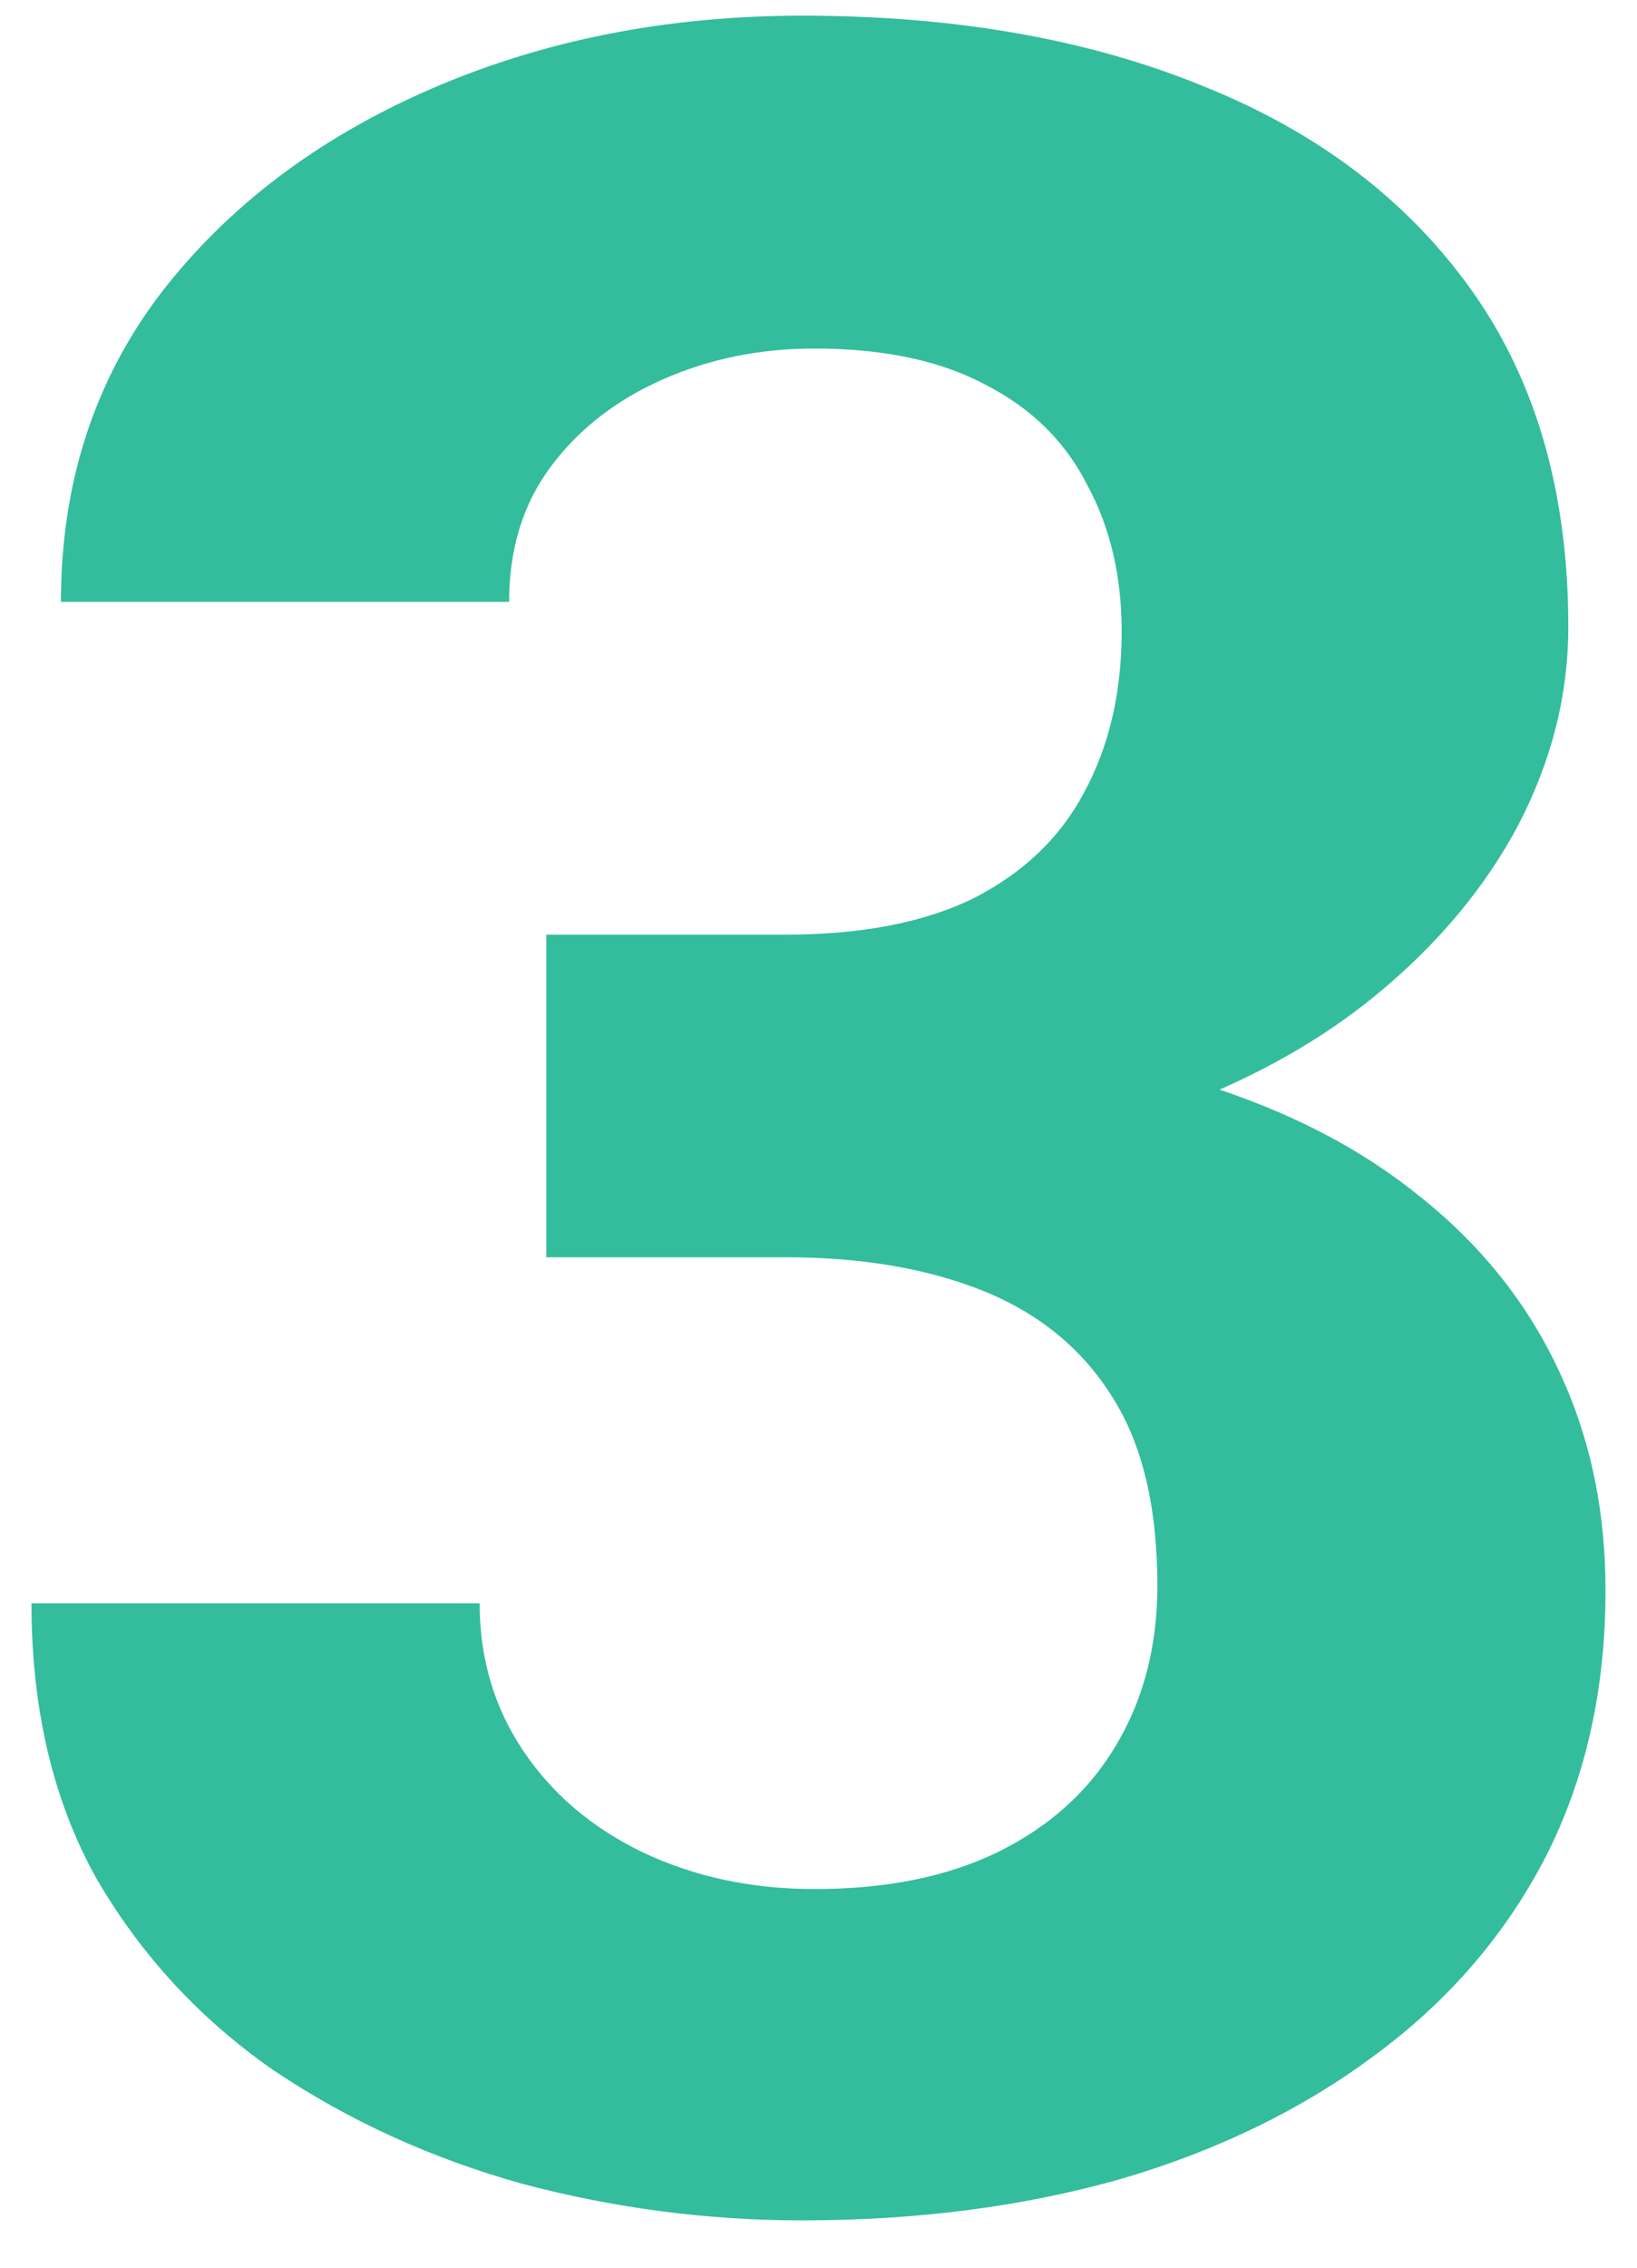 <svg width="26" height="36" viewBox="0 0 26 36" fill="none" xmlns="http://www.w3.org/2000/svg">
<path id="3" d="M8.677 14.838H12.47C13.686 14.838 14.687 14.644 15.475 14.254C16.264 13.849 16.846 13.288 17.224 12.571C17.618 11.838 17.815 10.989 17.815 10.022C17.815 9.149 17.635 8.378 17.273 7.708C16.929 7.022 16.395 6.492 15.672 6.118C14.95 5.728 14.039 5.533 12.938 5.533C12.068 5.533 11.264 5.697 10.525 6.024C9.786 6.351 9.195 6.811 8.751 7.404C8.308 7.996 8.086 8.713 8.086 9.555H0.968C0.968 7.684 1.493 6.055 2.544 4.668C3.612 3.281 5.04 2.198 6.83 1.418C8.62 0.639 10.59 0.249 12.741 0.249C15.172 0.249 17.298 0.623 19.121 1.372C20.943 2.104 22.364 3.187 23.382 4.621C24.4 6.055 24.909 7.832 24.909 9.952C24.909 11.027 24.646 12.072 24.121 13.085C23.595 14.082 22.84 14.986 21.855 15.797C20.886 16.592 19.704 17.231 18.308 17.714C16.912 18.182 15.344 18.416 13.603 18.416H8.677V14.838ZM8.677 19.959V16.475H13.603C15.557 16.475 17.273 16.686 18.751 17.106C20.229 17.527 21.469 18.135 22.47 18.93C23.472 19.709 24.227 20.637 24.736 21.712C25.245 22.772 25.5 23.949 25.5 25.243C25.5 26.832 25.18 28.251 24.539 29.498C23.899 30.729 22.996 31.773 21.83 32.631C20.681 33.488 19.334 34.143 17.791 34.595C16.247 35.031 14.564 35.249 12.741 35.249C11.231 35.249 9.745 35.054 8.283 34.665C6.838 34.26 5.525 33.659 4.342 32.864C3.177 32.054 2.241 31.041 1.534 29.825C0.845 28.594 0.5 27.136 0.5 25.453H7.618C7.618 26.326 7.848 27.105 8.308 27.791C8.768 28.477 9.4 29.015 10.204 29.404C11.025 29.794 11.937 29.989 12.938 29.989C14.071 29.989 15.04 29.794 15.845 29.404C16.666 28.999 17.29 28.438 17.717 27.721C18.16 26.988 18.382 26.139 18.382 25.172C18.382 23.925 18.144 22.928 17.668 22.18C17.191 21.416 16.51 20.855 15.623 20.496C14.736 20.138 13.686 19.959 12.47 19.959H8.677Z" fill="#33BD9C"/>
</svg>
